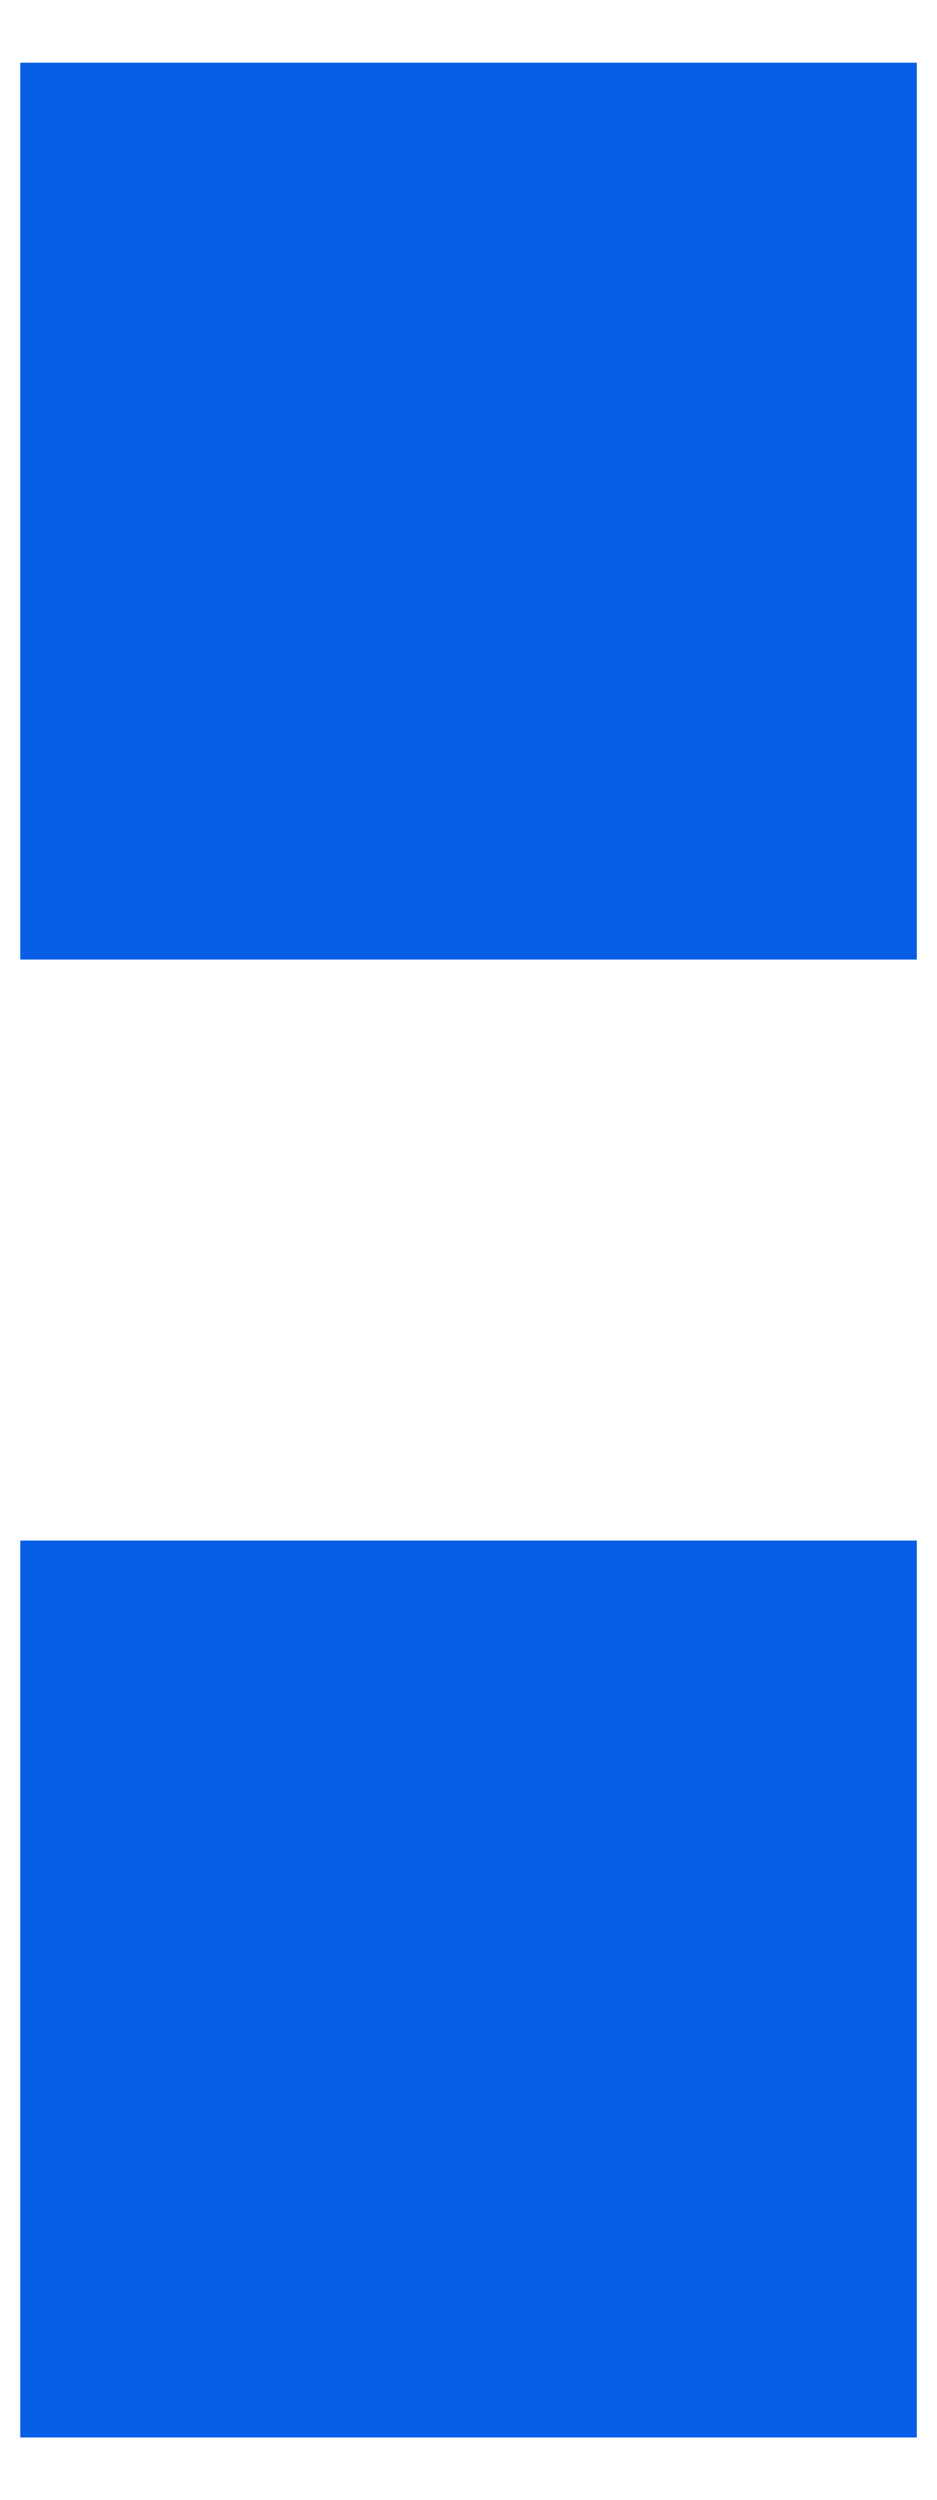<svg width="9" height="24" viewBox="0 0 9 24" fill="none" xmlns="http://www.w3.org/2000/svg">
<g clip-path="url(#clip0_6042_16382)">
<path d="M8.806 0.602H0.195V9.212H8.806V0.602Z" fill="#085EE5"/>
<path d="M8.806 14.79H0.195V23.401H8.806V14.79Z" fill="#085EE5"/>
</g>
<defs>
<clipPath id="clip0_6042_16382">
<rect width="9" height="24" fill="white"/>
</clipPath>
</defs>
</svg>
